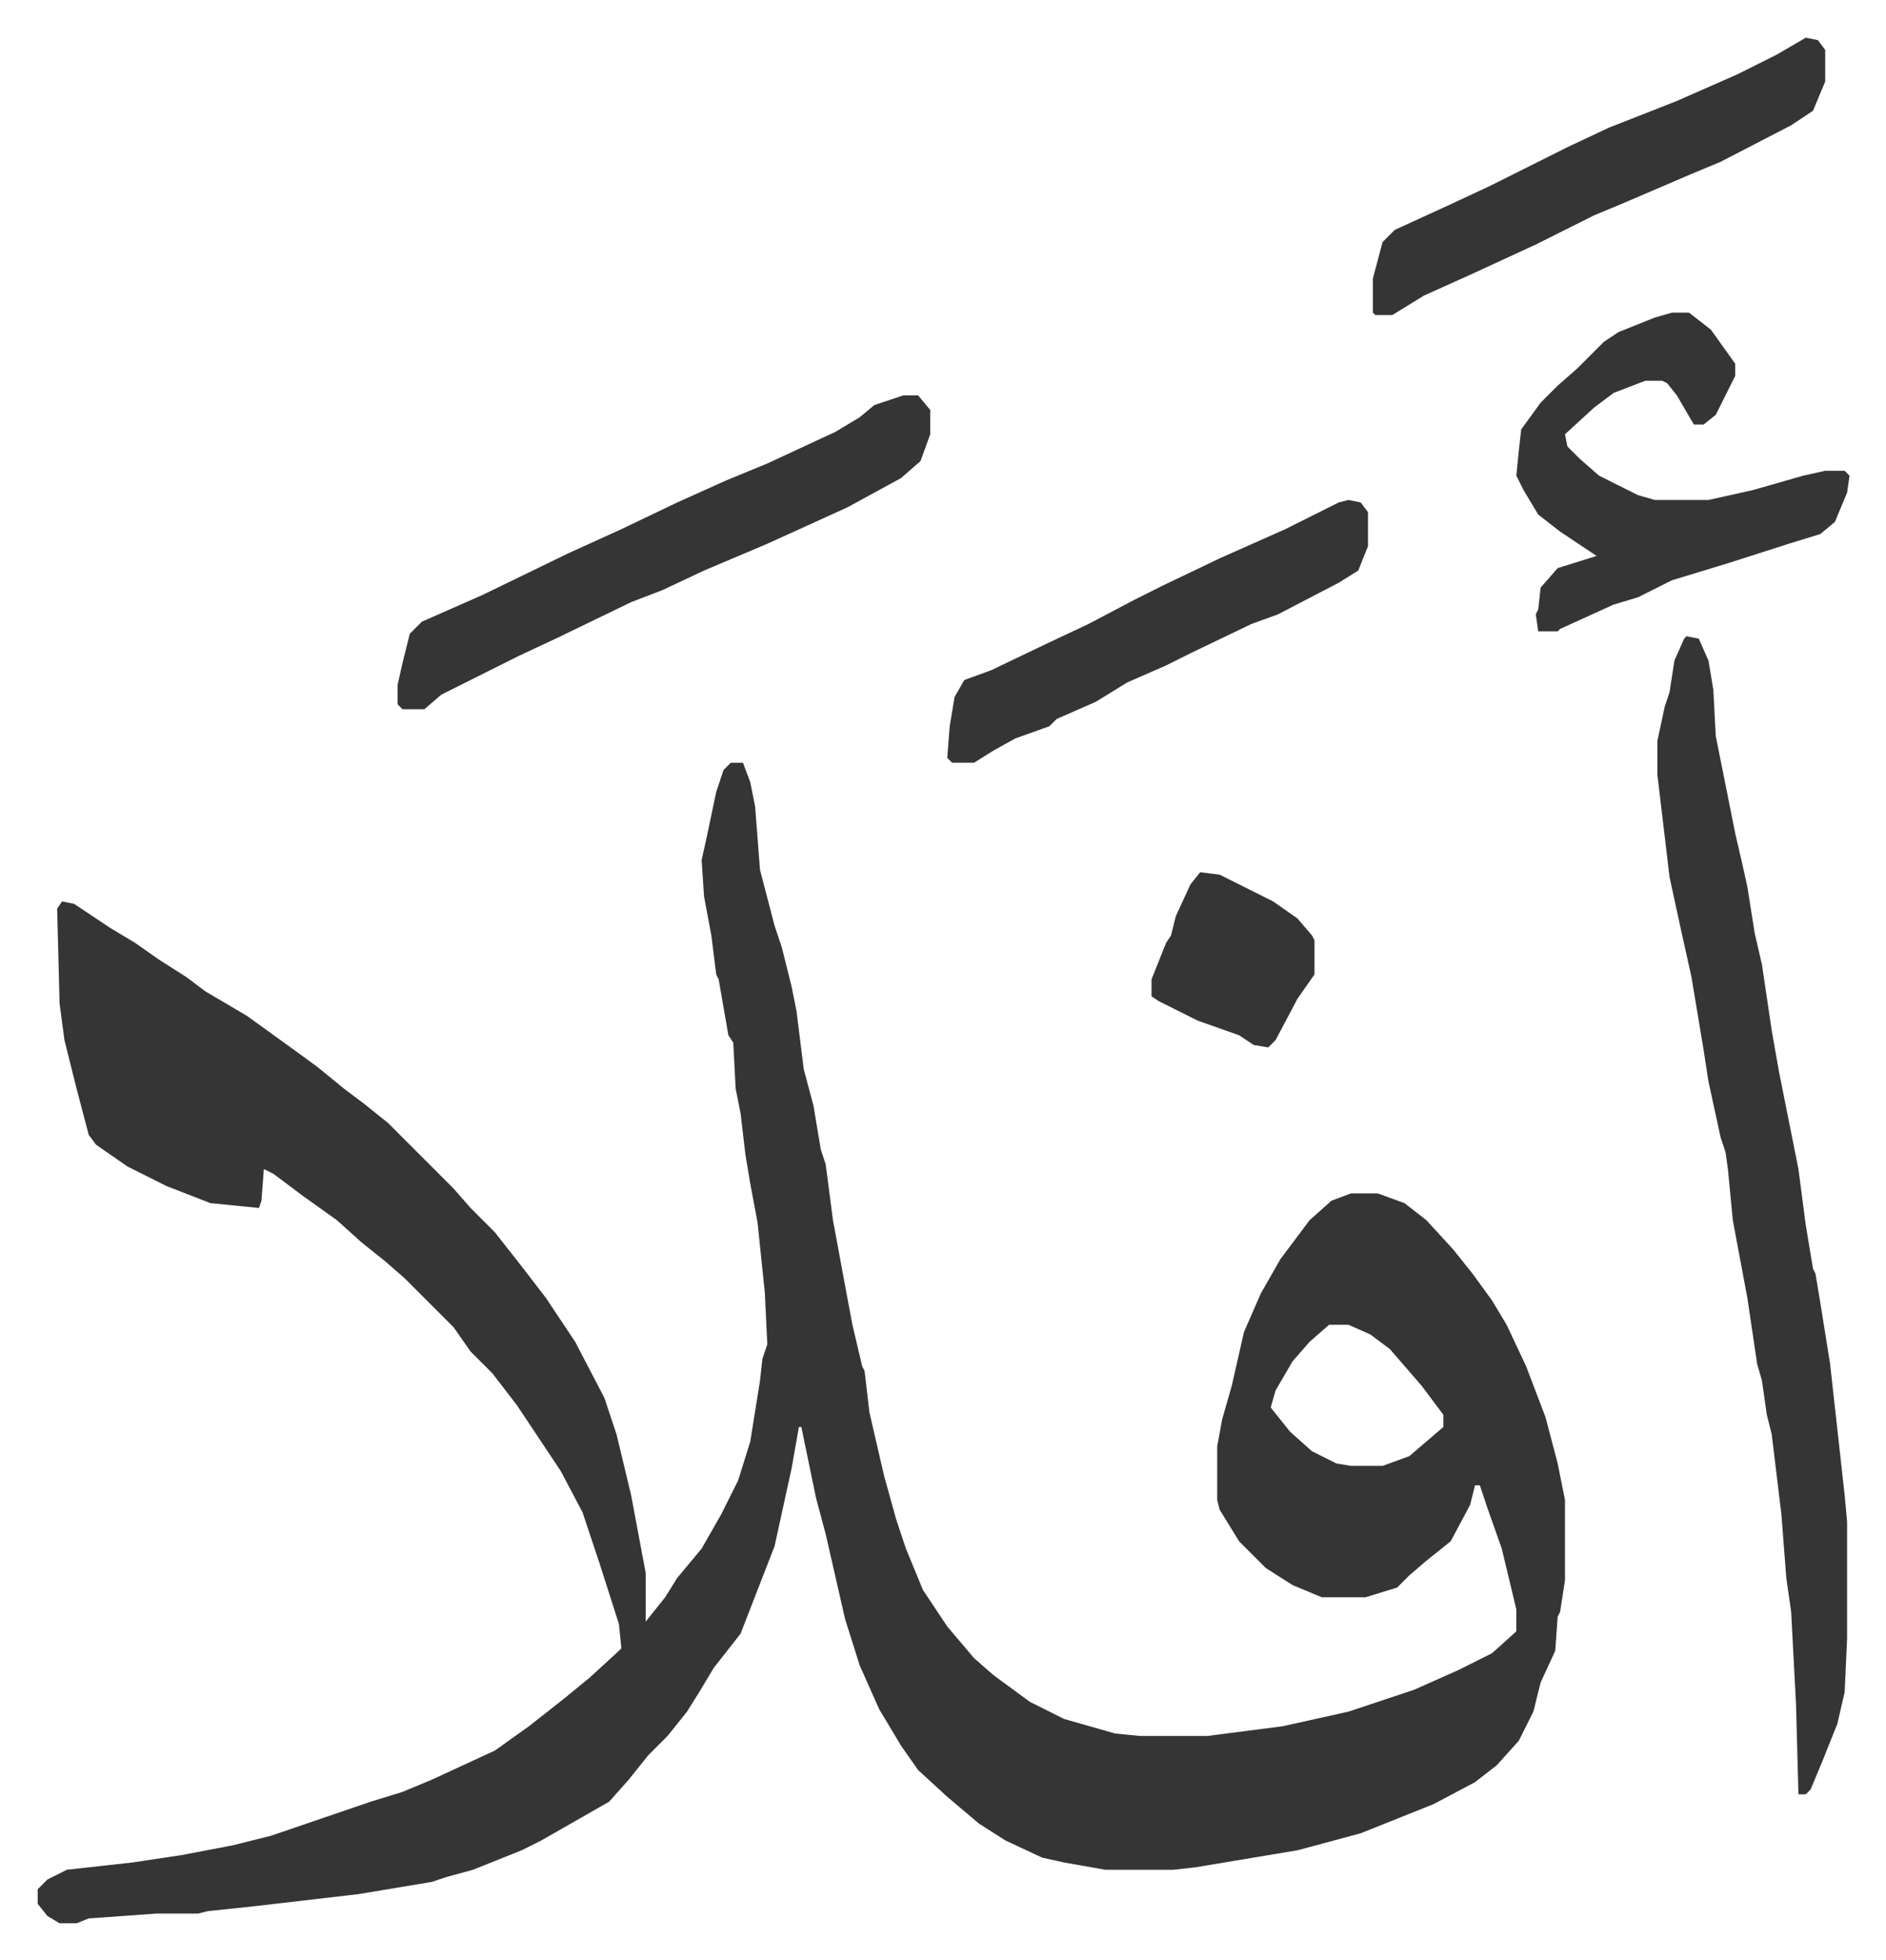 <svg xmlns="http://www.w3.org/2000/svg" viewBox="-15.5 241.5 775.5 805.5">
    <path fill="#353535" id="rule_normal" d="M285 555h5l3 8 2 10 2 26 6 23 3 9 4 16 2 10 3 24 4 15 3 18 2 6 3 23 5 27 3 16 4 17 1 2 2 17 6 26 5 18 4 12 7 17 10 15 11 13 8 7 15 11 14 7 21 6 10 1h28l31-4 27-6 27-9 18-8 14-7 10-9v-9l-6-25-6-17-3-9h-2l-2 8-8 15-10 8-7 6-5 5-13 4h-18l-12-5-11-7-11-11-8-13-1-4v-22l2-11 4-14 5-22 7-16 8-14 12-16 9-8 8-3h11l11 4 9 7 11 12 8 10 8 11 6 10 8 17 8 21 5 19 3 15v33l-2 13-1 2-1 14-6 13-3 12-6 12-9 10-9 7-17 9-30 12-26 7-42 7-9 1h-28l-17-3-9-2-15-7-11-7-13-11-12-11-7-10-9-15-8-18-6-19-8-35-4-15-6-29h-1l-3 17-7 32-14 36-11 14-6 10-5 8-8 10-8 8-8 10-8 9-14 8-14 8-8 4-10 4-10 4-11 3-6 2-30 5-43 5-19 2-4 1H49l-28 2-5 2H9l-5-3-4-5v-6l4-4 8-4 27-3 20-3 21-4 16-4 41-14 13-4 12-5 26-12 14-10 14-11 11-9 12-11 1-1-1-10-8-25-7-21-9-17-18-27-10-13-9-9-7-10-20-20-8-7-10-8-10-9-14-10-12-9-4-2-1 13-1 3-20-2-18-7-16-8-13-9-3-4-5-19-5-20-2-15-1-39 2-3 5 1 15 10 10 6 10 7 11 7 8 6 17 10 18 13 11 8 11 9 8 6 10 8 27 27 7 8 10 10 11 14 10 13 12 18 12 23 5 15 6 25 6 32v20l8-10 5-8 10-12 8-14 7-14 5-16 4-25 1-9 2-6-1-21-3-29-3-16-2-12-2-17-2-10-1-19-2-3-4-23-1-2-2-16-3-16-1-15 2-9 4-19 3-9zm246 231-8 7-7 8-7 12-2 7 8 10 9 8 10 5 6 1h13l11-4 14-12v-5l-9-12-13-15-8-6-9-4zm147-283 5 1 4 9 2 12 1 19 8 40 3 13 2 9 3 19 3 13 4 27 3 17 8 40 3 23 3 18 1 2 2 12 4 25 6 54 1 11v48l-1 22-3 13-6 15-5 12-2 2h-3l-1-37-2-38-2-14-2-26-4-33-2-8-2-14-2-7-4-27-6-32-2-21-1-7-2-6-5-23-2-13-5-30-4-18-5-23-5-42v-14l3-14 2-6 2-13 4-9zm-322-99h6l5 6v10l-4 11-8 7-22 12-33 15-26 11-17 8-13 5-31 15-15 7-16 8-16 8-7 6h-9l-2-2v-8l2-9 3-12 5-5 25-11 35-17 22-10 23-11 20-9 17-7 28-13 10-6 6-5zm316-34h7l9 7 10 14v5l-8 16-5 4h-4l-7-12-4-5-2-1h-7l-13 5-8 6-12 11 1 5 5 5 8 7 16 8 7 2h22l18-4 21-6 9-2h8l2 2-1 7-5 12-6 5-13 4-25 8-23 7-14 7-10 3-22 10-1 1h-8l-1-7 1-2 1-9 7-8 16-5-15-10-9-7-6-10-3-6 1-10 1-9 8-11 7-7 8-7 11-11 6-4 15-6zm55-113 5 1 3 4v13l-5 12-9 6-29 15-12 5-28 12-12 5-24 12-26 12-20 9-13 8h-7l-1-1v-14l4-15 5-5 24-11 15-7 16-8 16-8 17-8 28-11 25-11 16-8zM539 447l5 1 3 4v14l-4 10-8 5-25 13-11 4-25 12-10 5-16 7-13 8-16 7-3 3-14 5-9 5-8 5h-9l-2-2 1-13 2-12 4-7 11-4 23-11 17-8 19-10 12-6 23-11 27-12 22-11zm-61 153 8 1 22 11 10 7 6 7 1 2v14l-7 10-9 17-3 3-6-1-6-4-17-6-16-8-3-2v-7l6-15 2-3 2-8 6-13z"/>
</svg>
